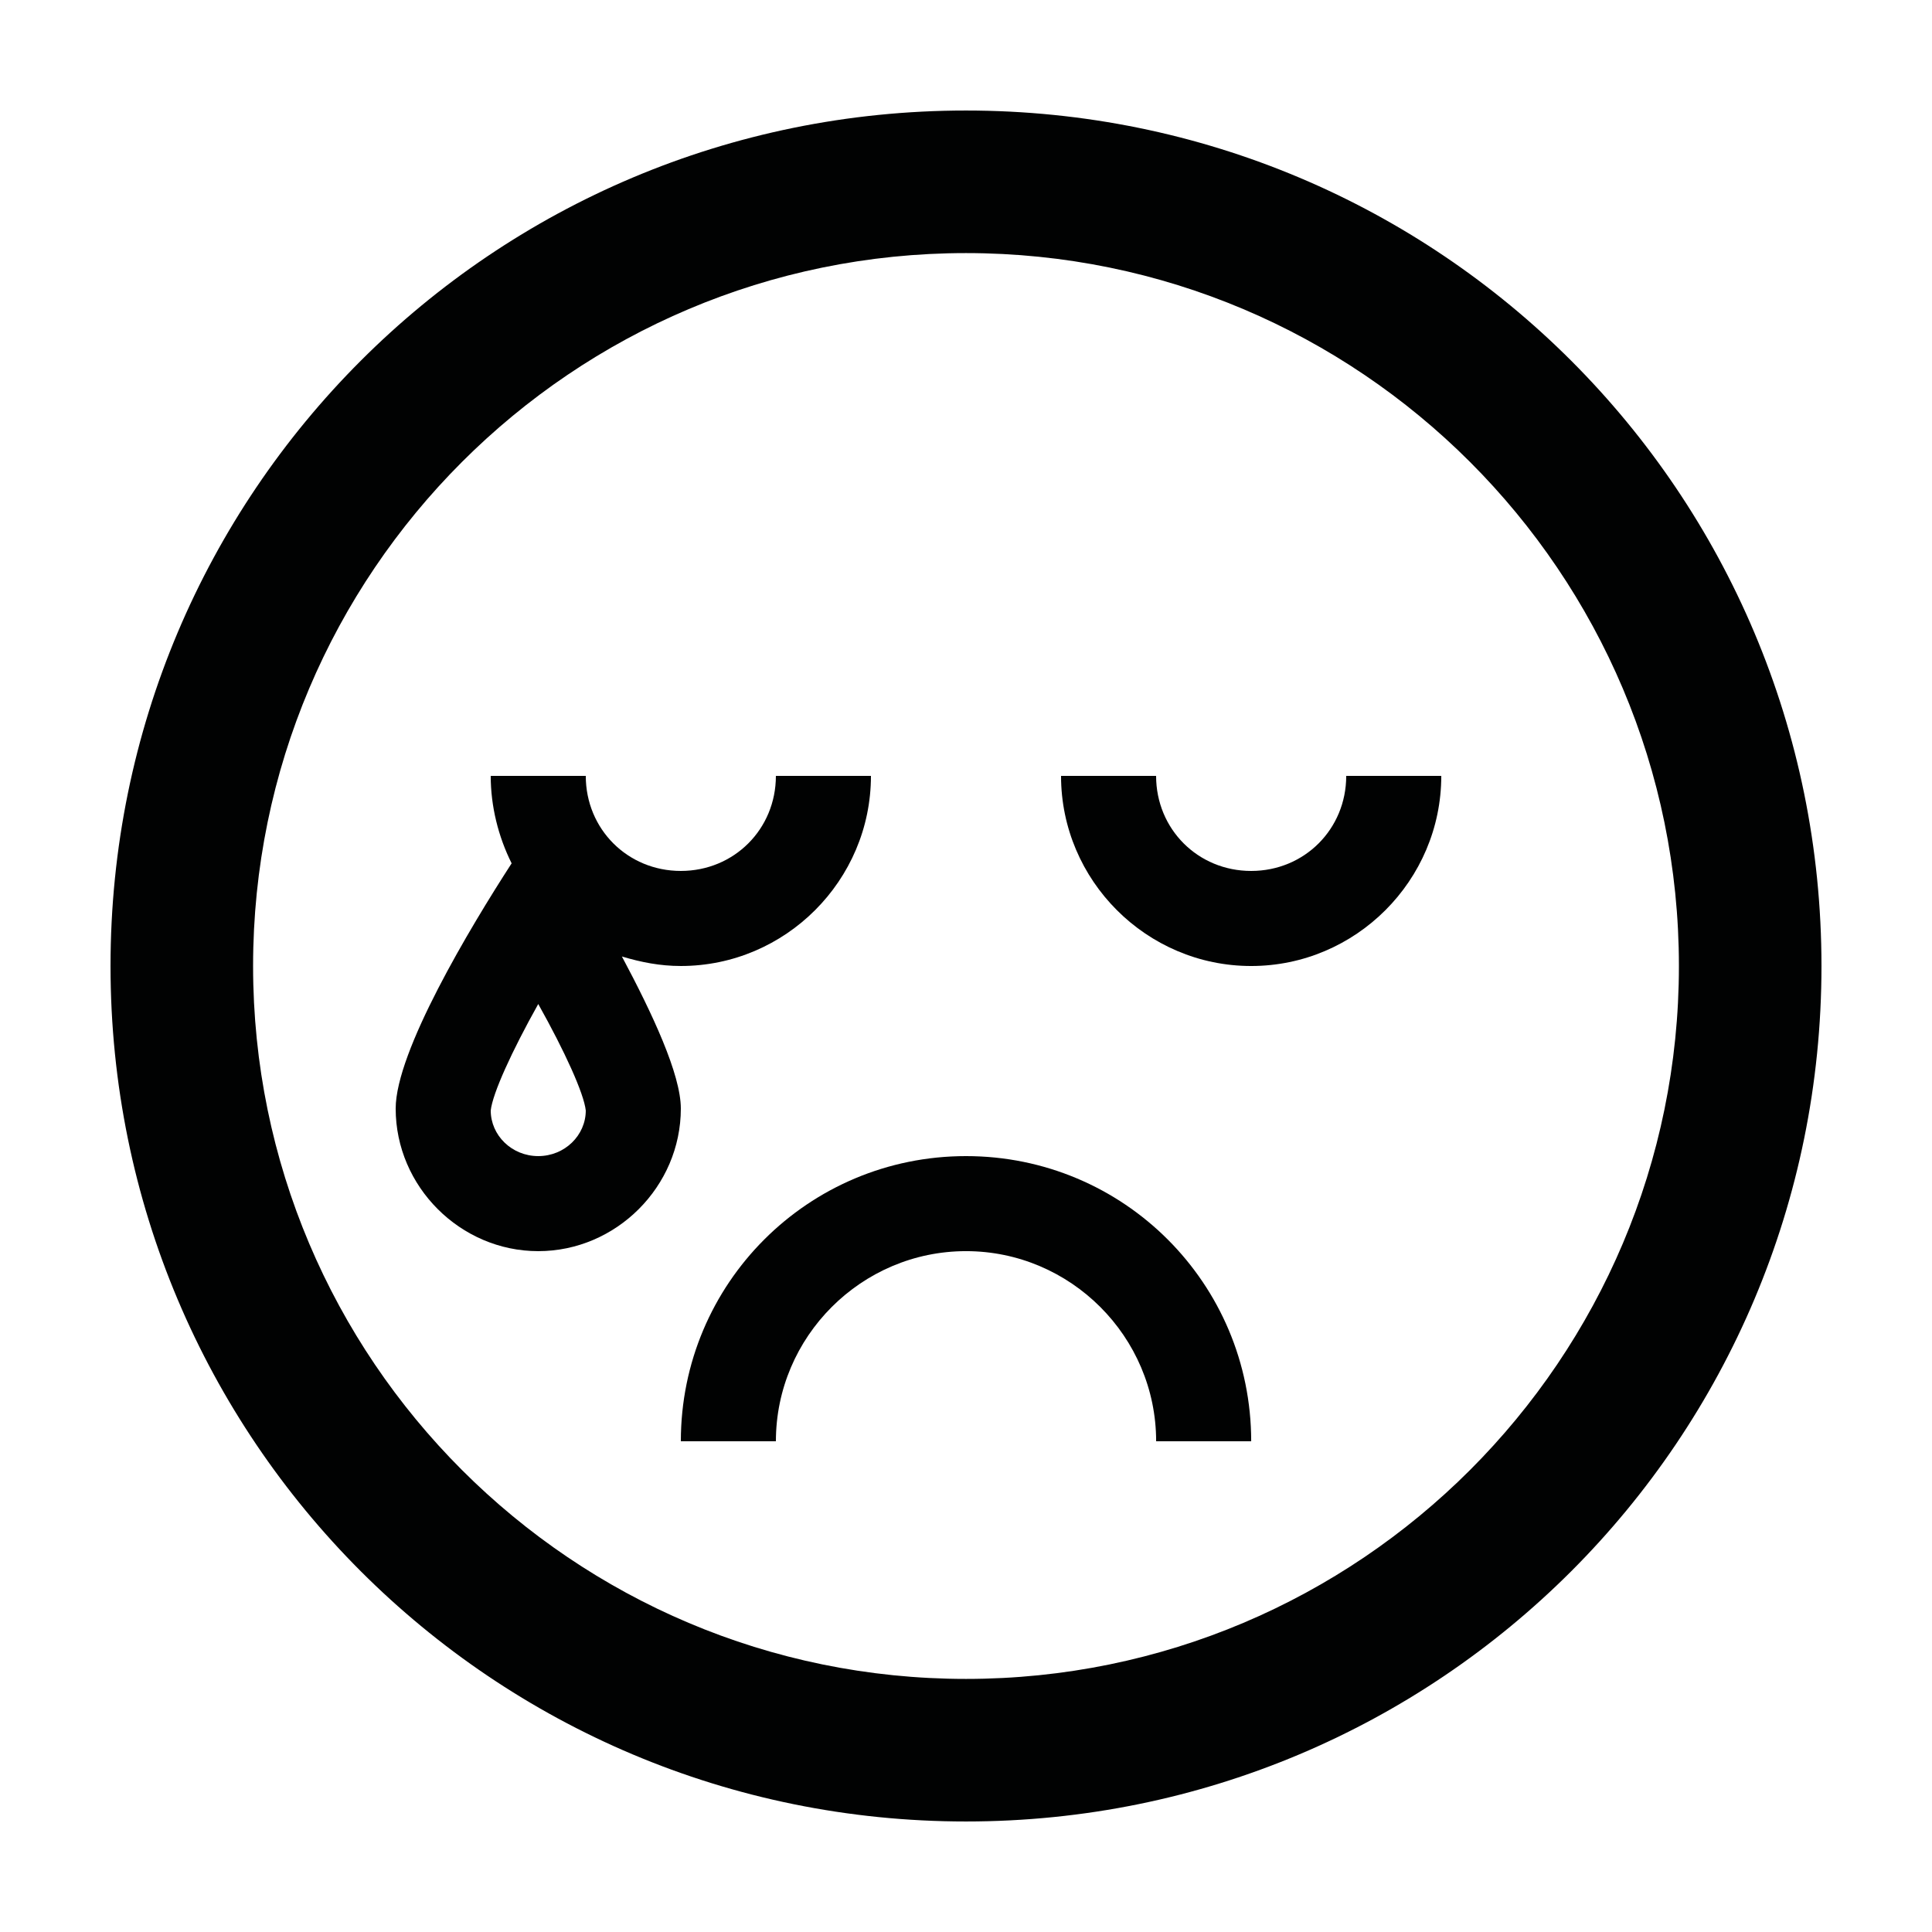 <?xml version="1.0" encoding="UTF-8"?>
<!-- The Best Svg Icon site in the world: iconSvg.co, Visit us! https://iconsvg.co -->
<svg width="800px" height="800px" version="1.1" viewBox="144 144 512 512" xmlns="http://www.w3.org/2000/svg">
 <g fill="#010202">
  <path d="m400 173.29c-125.45 0-226.71 101.27-226.71 226.71s101.27 226.71 226.71 226.71 226.71-101.27 226.71-226.71c-0.004-125.45-101.27-226.71-226.71-226.71zm0 415.64c-104.29 0-188.93-84.641-188.93-188.93 0-104.29 84.641-188.93 188.93-188.93 104.29 0 188.93 84.641 188.93 188.93 0 104.29-84.641 188.93-188.93 188.93z"/>
  <path d="m475.57 374.81c-14.105 0-25.191-11.082-25.191-25.191h-25.191c0 27.711 22.672 50.383 50.383 50.383 27.711 0 50.383-22.672 50.383-50.383h-25.191c0 14.105-11.086 25.191-25.191 25.191z"/>
  <path d="m400 450.38c-41.816 0-75.57 33.754-75.57 75.57h25.191c0-27.711 22.672-50.383 50.383-50.383 27.711 0 50.383 22.672 50.383 50.383h25.191c-0.008-41.816-33.762-75.57-75.578-75.57z"/>
  <path d="m308.81 397.48c5.039 1.512 10.078 2.519 15.617 2.519 27.711 0 50.383-22.672 50.383-50.383h-25.191c0 14.105-11.082 25.191-25.191 25.191-14.105 0-25.191-11.082-25.191-25.191h-25.191c0 8.062 2.016 16.121 5.543 23.176-11.082 17.129-30.73 49.879-30.73 64.992 0 20.656 17.129 37.785 37.785 37.785s37.785-17.129 37.785-37.785c0-9.07-7.555-25.191-15.617-40.305zm-22.168 52.898c-7.055 0-12.594-5.543-12.594-12.09 0.504-4.535 5.543-15.617 12.594-28.215 7.055 12.594 12.09 23.68 12.594 28.215 0.004 6.547-5.539 12.09-12.594 12.09z"/>
 </g>
</svg>